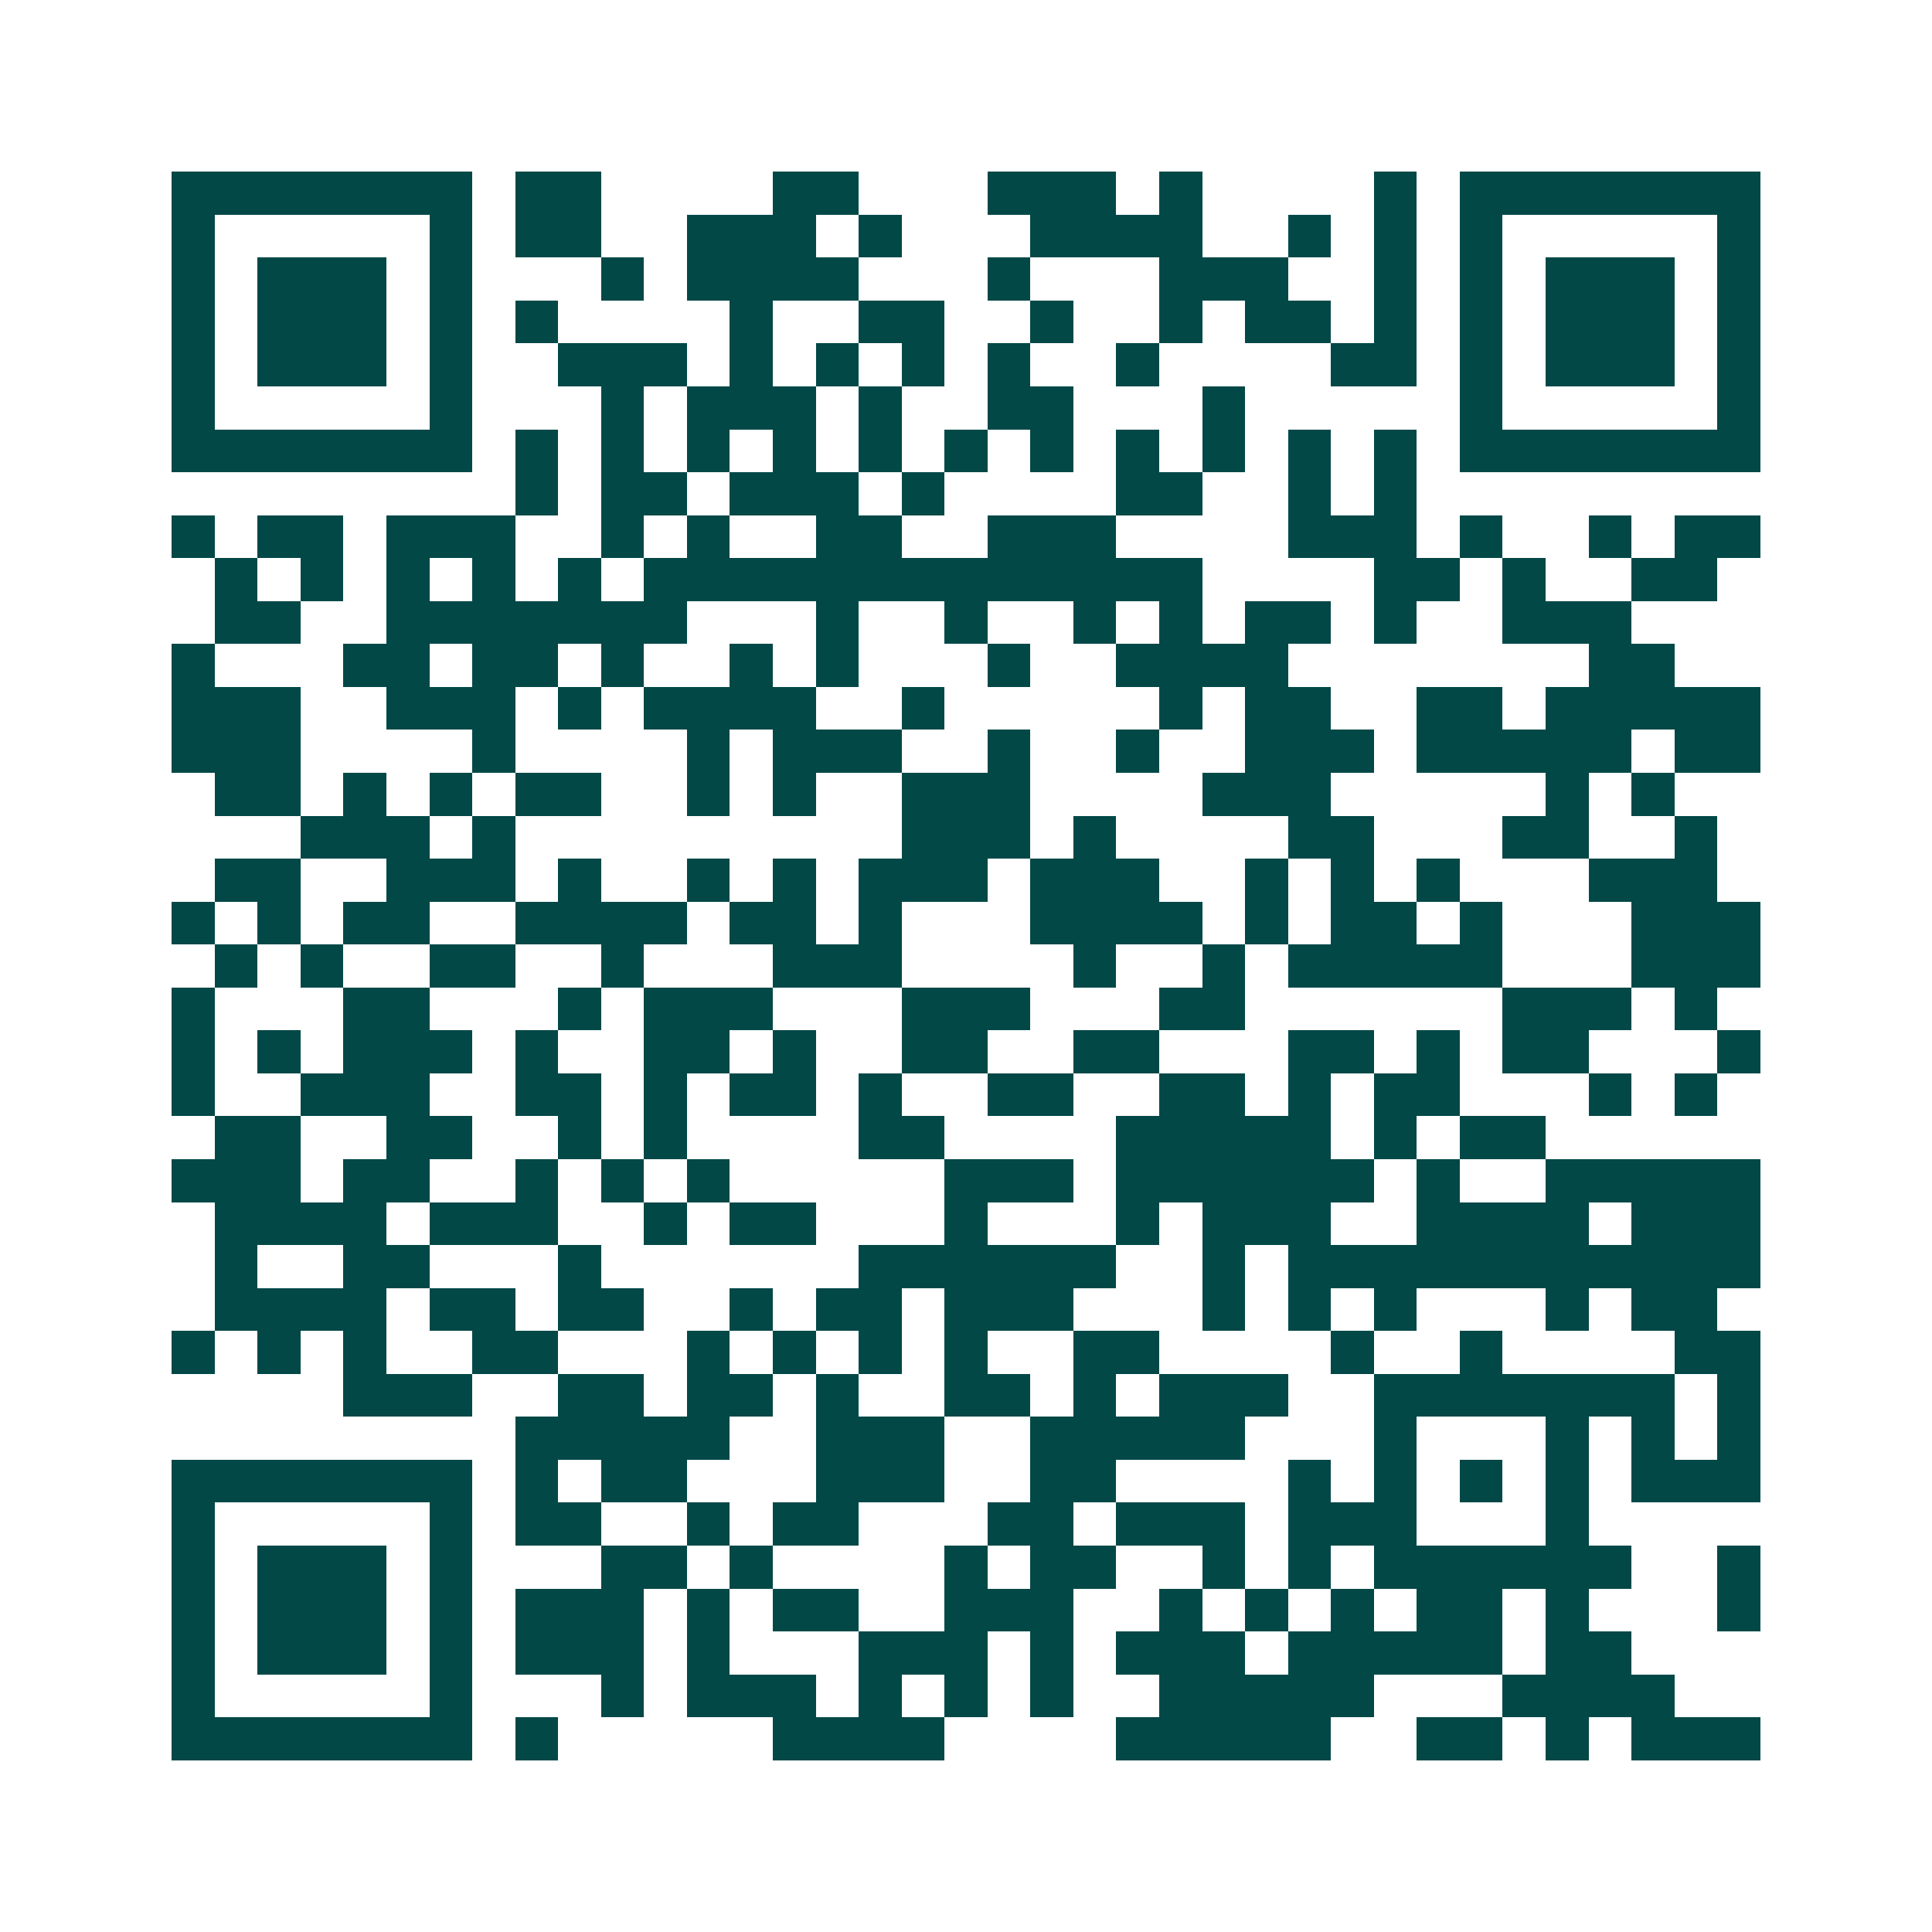 <svg xmlns="http://www.w3.org/2000/svg" width="200" height="200" viewBox="0 0 45 45" shape-rendering="crispEdges"><path fill="#ffffff" d="M0 0h45v45H0z"/><path stroke="#014847" d="M4 4.5h7m1 0h2m4 0h2m3 0h3m1 0h1m4 0h1m1 0h7M4 5.5h1m5 0h1m1 0h2m2 0h3m1 0h1m3 0h4m2 0h1m1 0h1m1 0h1m5 0h1M4 6.5h1m1 0h3m1 0h1m3 0h1m1 0h4m3 0h1m3 0h3m2 0h1m1 0h1m1 0h3m1 0h1M4 7.5h1m1 0h3m1 0h1m1 0h1m4 0h1m2 0h2m2 0h1m2 0h1m1 0h2m1 0h1m1 0h1m1 0h3m1 0h1M4 8.5h1m1 0h3m1 0h1m2 0h3m1 0h1m1 0h1m1 0h1m1 0h1m2 0h1m4 0h2m1 0h1m1 0h3m1 0h1M4 9.5h1m5 0h1m3 0h1m1 0h3m1 0h1m2 0h2m3 0h1m5 0h1m5 0h1M4 10.5h7m1 0h1m1 0h1m1 0h1m1 0h1m1 0h1m1 0h1m1 0h1m1 0h1m1 0h1m1 0h1m1 0h1m1 0h7M12 11.5h1m1 0h2m1 0h3m1 0h1m4 0h2m2 0h1m1 0h1M4 12.5h1m1 0h2m1 0h3m2 0h1m1 0h1m2 0h2m2 0h3m4 0h3m1 0h1m2 0h1m1 0h2M5 13.5h1m1 0h1m1 0h1m1 0h1m1 0h1m1 0h13m4 0h2m1 0h1m2 0h2M5 14.5h2m2 0h7m3 0h1m2 0h1m2 0h1m1 0h1m1 0h2m1 0h1m2 0h3M4 15.5h1m3 0h2m1 0h2m1 0h1m2 0h1m1 0h1m3 0h1m2 0h4m7 0h2M4 16.5h3m2 0h3m1 0h1m1 0h4m2 0h1m5 0h1m1 0h2m2 0h2m1 0h5M4 17.5h3m4 0h1m4 0h1m1 0h3m2 0h1m2 0h1m2 0h3m1 0h5m1 0h2M5 18.5h2m1 0h1m1 0h1m1 0h2m2 0h1m1 0h1m2 0h3m4 0h3m5 0h1m1 0h1M7 19.5h3m1 0h1m9 0h3m1 0h1m4 0h2m3 0h2m2 0h1M5 20.5h2m2 0h3m1 0h1m2 0h1m1 0h1m1 0h3m1 0h3m2 0h1m1 0h1m1 0h1m3 0h3M4 21.5h1m1 0h1m1 0h2m2 0h4m1 0h2m1 0h1m3 0h4m1 0h1m1 0h2m1 0h1m3 0h3M5 22.5h1m1 0h1m2 0h2m2 0h1m3 0h3m4 0h1m2 0h1m1 0h5m3 0h3M4 23.5h1m3 0h2m3 0h1m1 0h3m3 0h3m3 0h2m6 0h3m1 0h1M4 24.5h1m1 0h1m1 0h3m1 0h1m2 0h2m1 0h1m2 0h2m2 0h2m3 0h2m1 0h1m1 0h2m3 0h1M4 25.5h1m2 0h3m2 0h2m1 0h1m1 0h2m1 0h1m2 0h2m2 0h2m1 0h1m1 0h2m3 0h1m1 0h1M5 26.5h2m2 0h2m2 0h1m1 0h1m4 0h2m4 0h5m1 0h1m1 0h2M4 27.5h3m1 0h2m2 0h1m1 0h1m1 0h1m5 0h3m1 0h6m1 0h1m2 0h5M5 28.5h4m1 0h3m2 0h1m1 0h2m3 0h1m3 0h1m1 0h3m2 0h4m1 0h3M5 29.5h1m2 0h2m3 0h1m6 0h6m2 0h1m1 0h11M5 30.5h4m1 0h2m1 0h2m2 0h1m1 0h2m1 0h3m3 0h1m1 0h1m1 0h1m3 0h1m1 0h2M4 31.5h1m1 0h1m1 0h1m2 0h2m3 0h1m1 0h1m1 0h1m1 0h1m2 0h2m4 0h1m2 0h1m4 0h2M8 32.5h3m2 0h2m1 0h2m1 0h1m2 0h2m1 0h1m1 0h3m2 0h7m1 0h1M12 33.5h5m2 0h3m2 0h5m3 0h1m3 0h1m1 0h1m1 0h1M4 34.5h7m1 0h1m1 0h2m3 0h3m2 0h2m4 0h1m1 0h1m1 0h1m1 0h1m1 0h3M4 35.5h1m5 0h1m1 0h2m2 0h1m1 0h2m3 0h2m1 0h3m1 0h3m3 0h1M4 36.5h1m1 0h3m1 0h1m3 0h2m1 0h1m4 0h1m1 0h2m2 0h1m1 0h1m1 0h6m2 0h1M4 37.5h1m1 0h3m1 0h1m1 0h3m1 0h1m1 0h2m2 0h3m2 0h1m1 0h1m1 0h1m1 0h2m1 0h1m3 0h1M4 38.5h1m1 0h3m1 0h1m1 0h3m1 0h1m3 0h3m1 0h1m1 0h3m1 0h5m1 0h2M4 39.5h1m5 0h1m3 0h1m1 0h3m1 0h1m1 0h1m1 0h1m2 0h5m3 0h4M4 40.5h7m1 0h1m5 0h4m4 0h5m2 0h2m1 0h1m1 0h3"/></svg>
